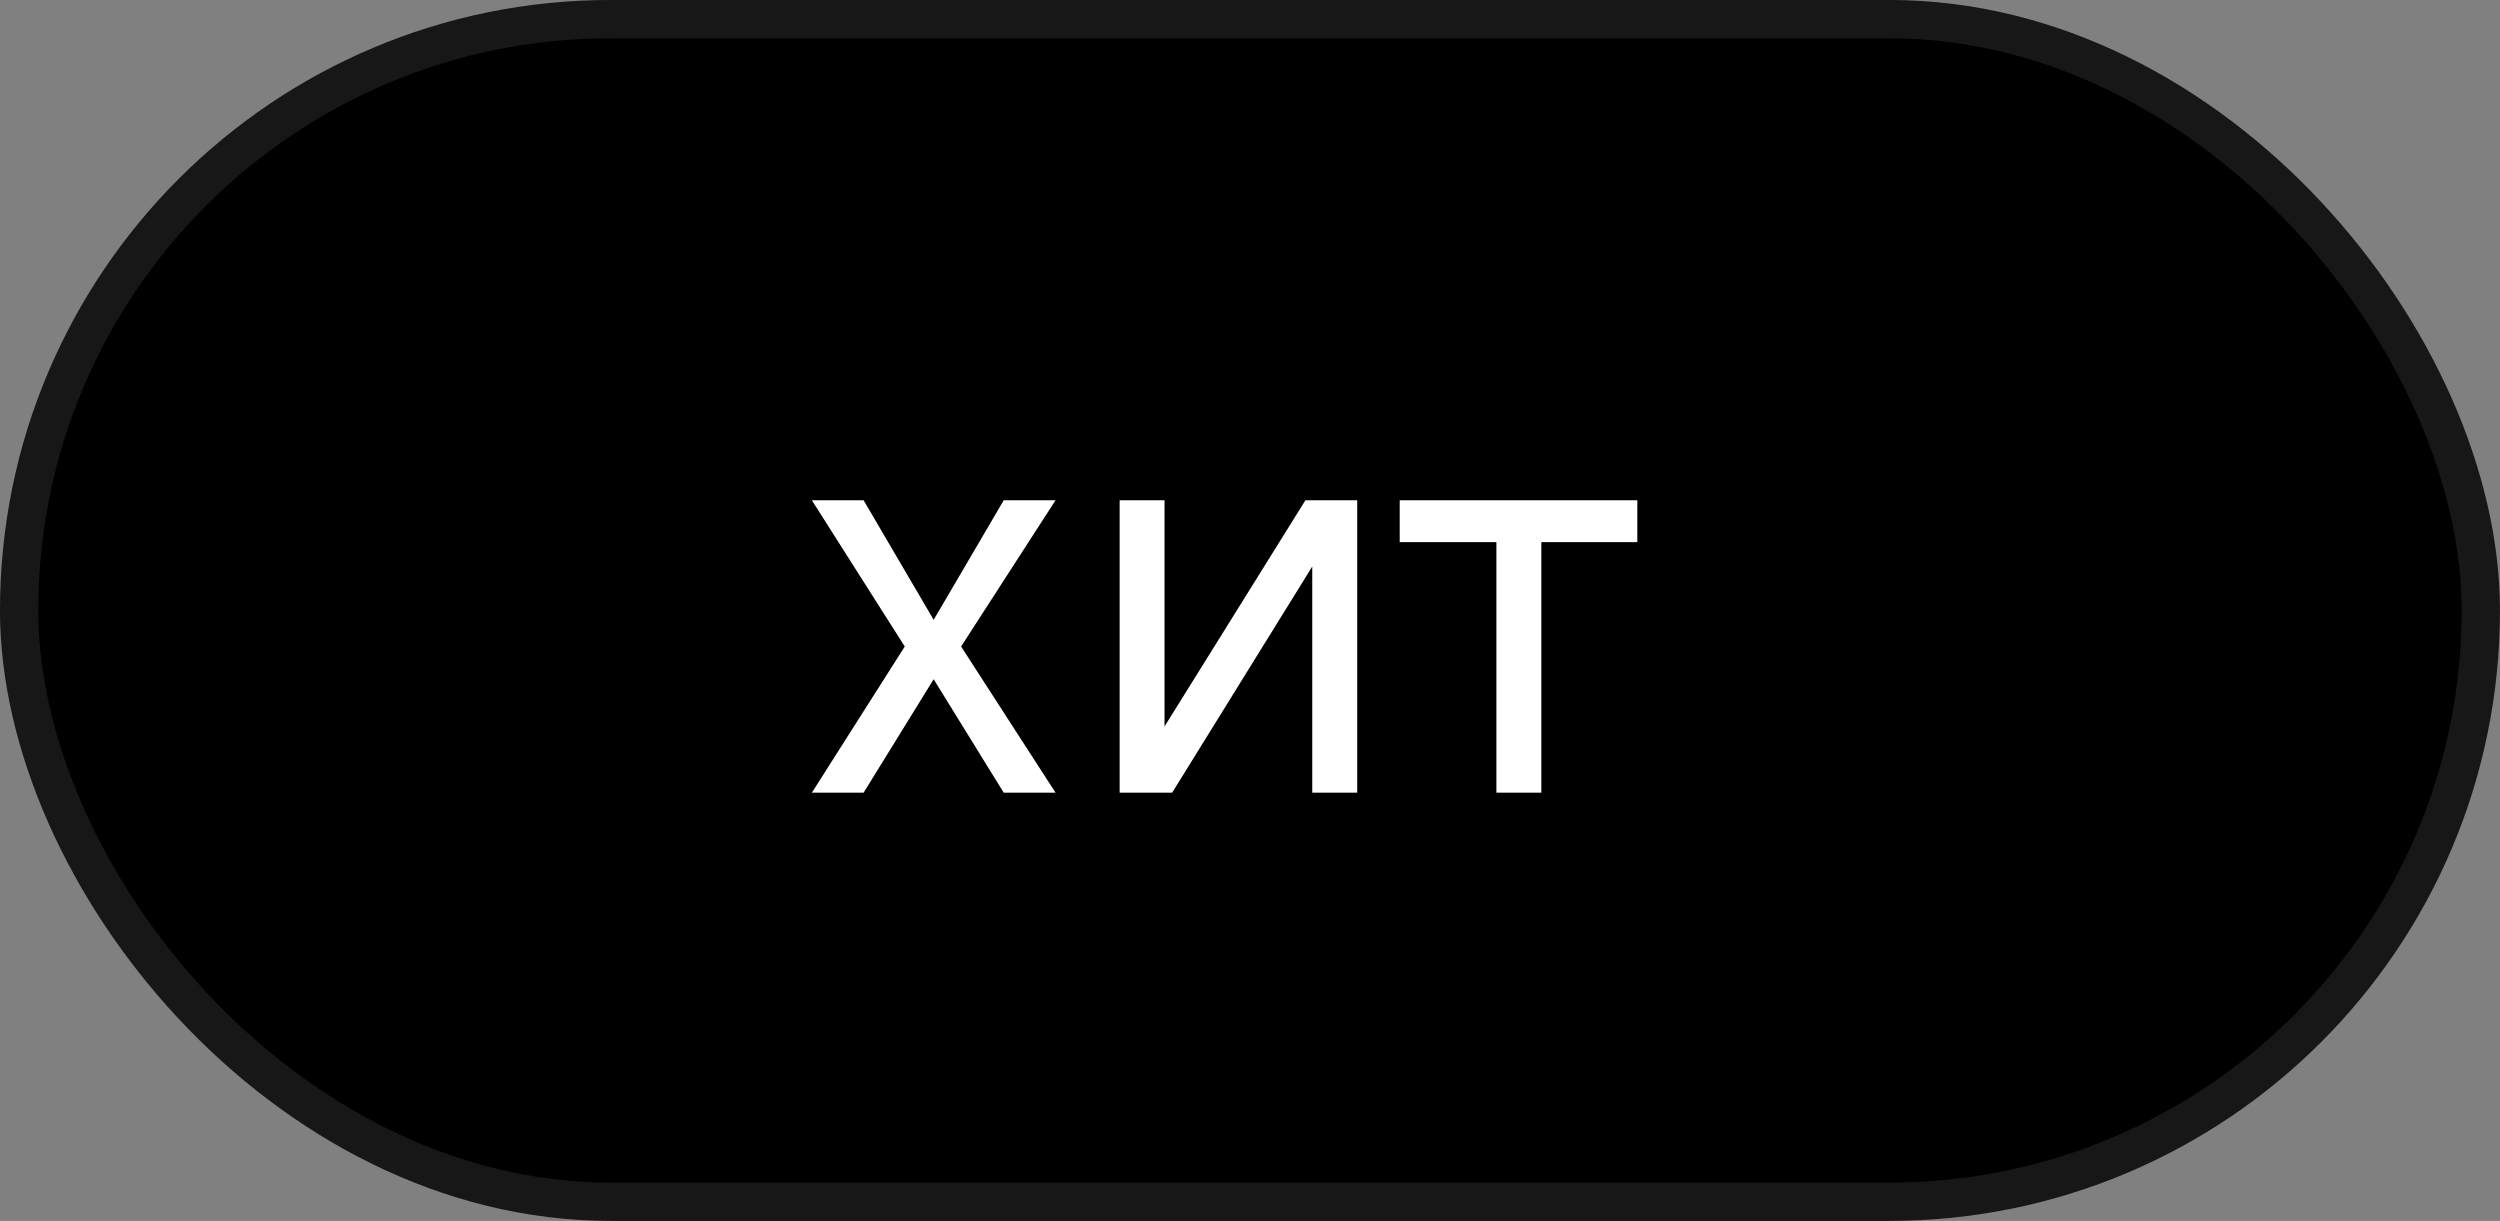 <?xml version="1.0" encoding="UTF-8"?> <svg xmlns="http://www.w3.org/2000/svg" width="43" height="21" viewBox="0 0 43 21" fill="none"><rect x="0" y="0" width="43" height="21" fill="#808080" stroke="none"/> <rect x="0.329" y="0.329" width="42.341" height="20.341" rx="10.171" fill="black" stroke="#171717" stroke-width="0.659"></rect> <path d="M14.854 8.605L16.059 10.661L17.264 8.605H18.155L16.531 11.12L18.155 13.634H17.264L16.059 11.683L14.854 13.634H13.964L15.562 11.12L13.964 8.605H14.854ZM20.03 12.495L22.453 8.605H23.344V13.634H22.571V9.744L20.161 13.634H19.258V8.605H20.03V12.495ZM24.075 9.325V8.605H28.162V9.325H26.511V13.634H25.738V9.325H24.075Z" fill="white"></path> </svg> 